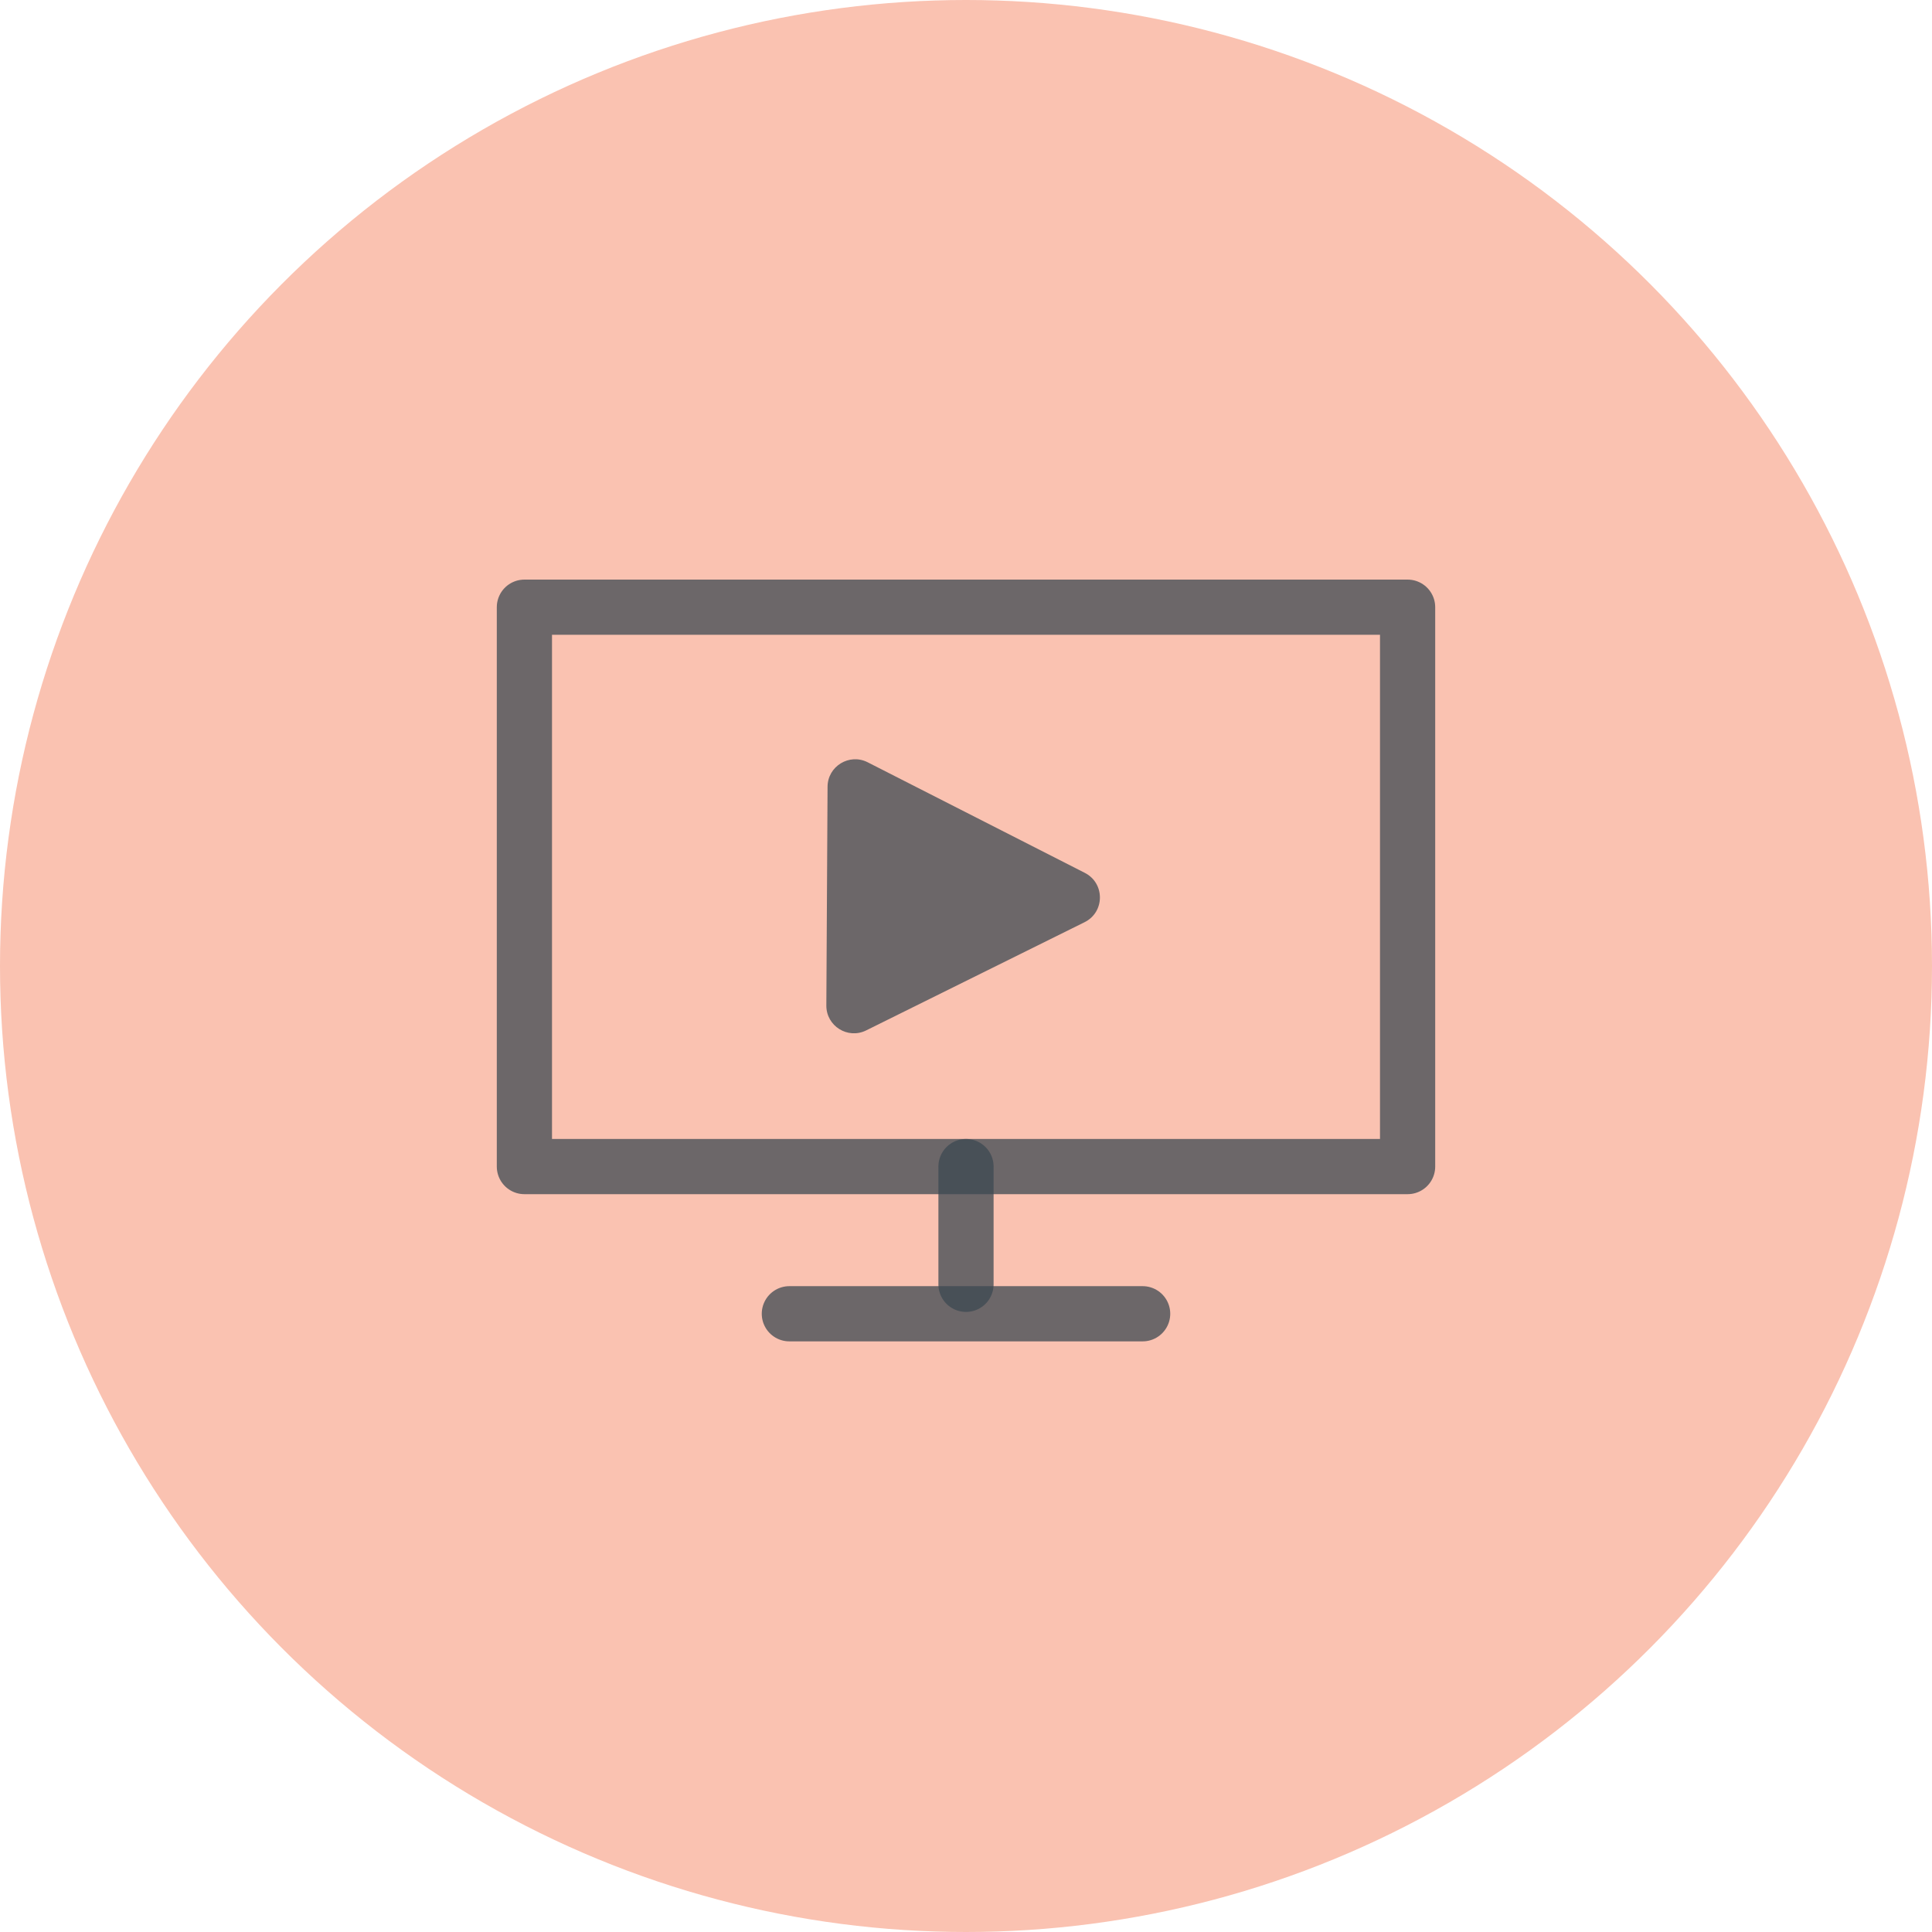 <svg width="70" height="70" viewBox="0 0 70 70" fill="none" xmlns="http://www.w3.org/2000/svg">
<circle cx="35" cy="35" r="35" fill="#FAC2B1"/>
<path d="M35 42.267H19V22H51V42.267H47.8H35Z" stroke="#3C4852" stroke-opacity="0.75" stroke-width="2" stroke-linecap="round" stroke-linejoin="round"/>
<path d="M28.6 47.6H41.4" stroke="#3C4852" stroke-opacity="0.75" stroke-width="2" stroke-linecap="round" stroke-linejoin="round"/>
<path d="M35 42.267V46.533" stroke="#3C4852" stroke-opacity="0.75" stroke-width="2" stroke-linecap="round" stroke-linejoin="round"/>
<path d="M39.306 31.626C40.038 32 40.033 33.048 39.296 33.413L31.384 37.333C30.718 37.664 29.936 37.176 29.94 36.432L29.984 28.505C29.988 27.761 30.775 27.282 31.438 27.619L39.306 31.626Z" fill="#3C4852" fill-opacity="0.75"/>
</svg>
